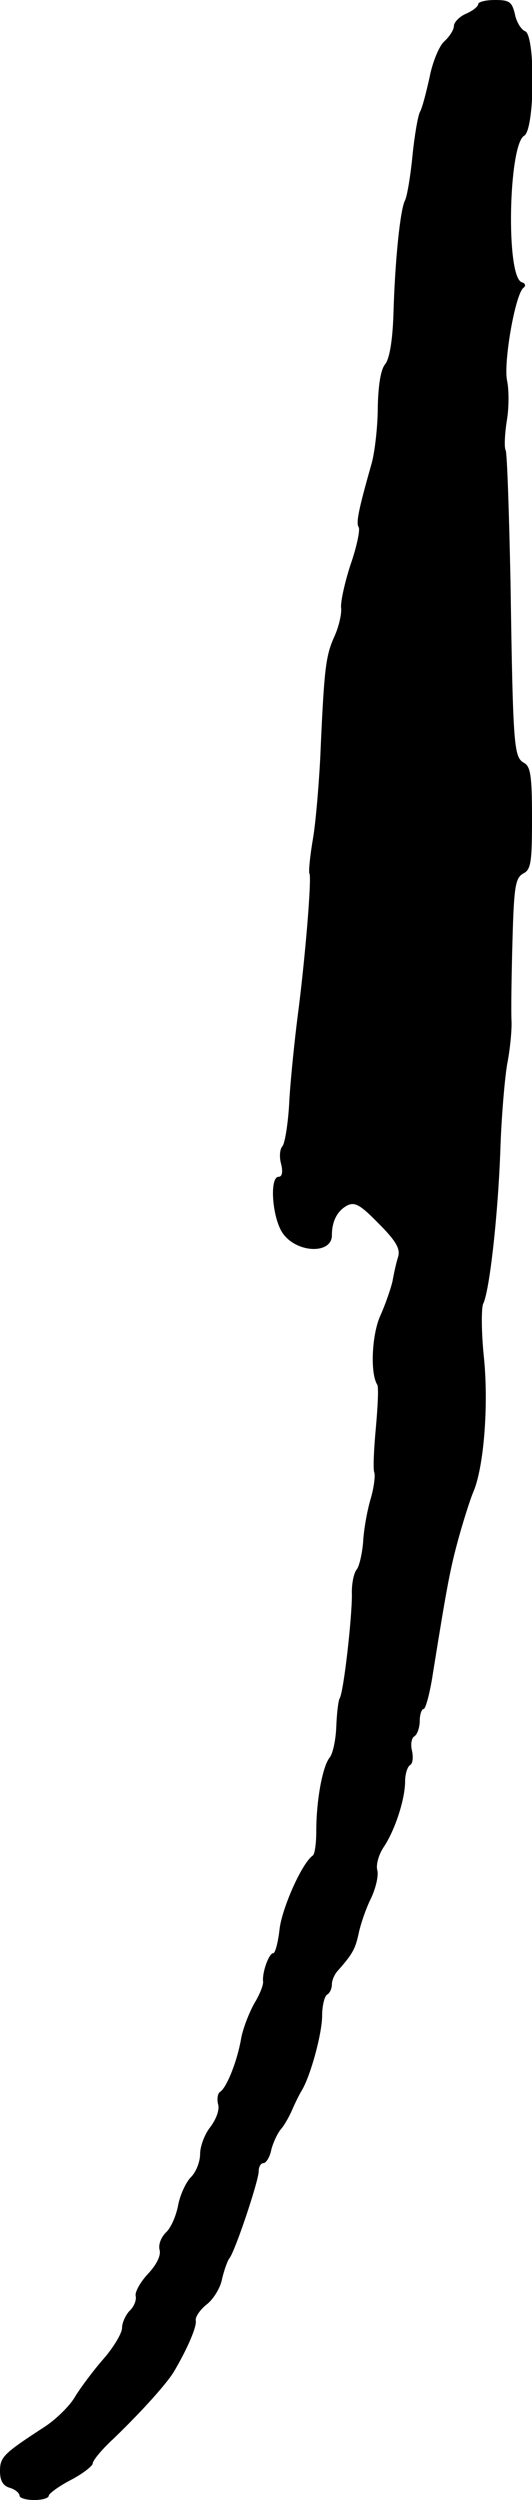 <?xml version="1.0" standalone="no"?>
<!DOCTYPE svg PUBLIC "-//W3C//DTD SVG 20010904//EN"
 "http://www.w3.org/TR/2001/REC-SVG-20010904/DTD/svg10.dtd">
<svg version="1.0" xmlns="http://www.w3.org/2000/svg"
 width="109pt" height="512pt" viewBox="0 0 109 512"
 preserveAspectRatio="xMidYMid meet">
<g transform="translate(0,512) scale(0.1,-0.1)"
fill="#000000" stroke="none">
<path d="M980 5112 c0 -5 -11 -14 -25 -20 -14 -6 -25 -18 -25 -25 0 -8 -9 -22
-20 -32 -10 -9 -24 -42 -30 -74 -7 -31 -15 -63 -20 -71 -4 -9 -11 -49 -15 -90
-4 -41 -11 -82 -15 -90 -10 -18 -21 -125 -24 -237 -2 -52 -8 -88 -17 -99 -9
-11 -14 -43 -15 -88 0 -39 -6 -90 -12 -113 -28 -99 -33 -124 -27 -133 3 -5 -4
-40 -17 -77 -12 -37 -21 -78 -19 -89 1 -12 -5 -39 -15 -60 -17 -39 -20 -65
-28 -249 -3 -55 -9 -129 -15 -164 -6 -35 -9 -67 -7 -70 5 -8 -9 -177 -24 -291
-6 -47 -14 -123 -17 -170 -2 -47 -9 -90 -14 -97 -6 -6 -7 -23 -3 -37 4 -16 2
-26 -5 -26 -20 0 -13 -89 10 -118 30 -39 99 -40 99 -2 0 29 11 50 31 61 16 8
27 2 65 -37 35 -35 44 -51 40 -67 -4 -12 -9 -35 -12 -52 -4 -16 -15 -48 -25
-70 -17 -38 -21 -117 -6 -141 3 -5 1 -45 -3 -89 -4 -43 -6 -85 -3 -91 2 -7 -1
-32 -8 -55 -7 -24 -14 -64 -15 -87 -2 -24 -8 -50 -13 -56 -6 -7 -11 -30 -10
-52 0 -50 -17 -199 -25 -212 -3 -5 -6 -32 -7 -58 -1 -27 -7 -56 -14 -64 -14
-18 -27 -86 -27 -150 0 -25 -3 -47 -7 -50 -22 -15 -62 -105 -68 -149 -3 -28
-9 -51 -13 -51 -9 0 -23 -39 -21 -58 1 -7 -7 -27 -18 -45 -10 -18 -23 -50 -27
-72 -8 -47 -30 -101 -43 -109 -5 -3 -7 -15 -4 -26 3 -11 -4 -30 -16 -46 -12
-15 -21 -40 -21 -55 0 -16 -8 -37 -19 -48 -10 -10 -22 -36 -26 -57 -4 -22 -15
-47 -25 -56 -10 -10 -16 -25 -13 -36 3 -11 -6 -30 -24 -49 -15 -16 -27 -37
-25 -45 2 -9 -4 -23 -13 -31 -8 -9 -15 -24 -15 -35 0 -10 -17 -39 -38 -63 -21
-24 -47 -59 -58 -77 -10 -18 -39 -47 -64 -63 -83 -54 -90 -61 -90 -90 0 -19 6
-30 20 -34 11 -3 20 -11 20 -16 0 -5 14 -9 30 -9 17 0 30 4 30 9 0 4 20 19 45
32 25 13 45 29 45 34 0 6 19 29 43 51 59 57 110 114 124 138 27 46 47 92 44
104 -1 7 9 22 23 33 13 10 28 34 31 52 4 17 11 37 15 42 12 15 60 159 60 178
0 9 4 17 10 17 5 0 13 12 16 28 4 15 13 34 20 42 7 8 17 26 23 40 6 14 15 32
20 40 18 31 41 116 41 152 0 20 5 40 10 43 6 3 10 13 10 21 0 9 6 22 13 29 30
34 35 44 42 76 4 19 15 51 25 71 10 21 16 47 13 58 -3 11 3 32 13 47 23 34 44
98 44 135 0 15 5 30 10 33 6 3 7 17 4 30 -3 12 -1 26 5 29 6 4 11 18 11 32 0
13 4 24 8 24 4 0 13 33 19 73 30 187 36 217 54 282 11 39 24 79 29 90 21 50
31 172 22 270 -6 55 -6 107 -2 115 13 26 30 179 35 310 2 69 9 150 14 180 6
30 10 71 9 90 -1 19 0 93 2 163 3 112 6 129 22 138 16 8 18 23 18 114 0 87 -3
106 -17 113 -20 12 -22 32 -27 369 -3 144 -7 266 -10 271 -3 5 -2 31 2 58 5
27 5 65 1 84 -8 37 17 180 34 191 5 4 3 9 -4 11 -33 11 -27 282 5 300 22 13
23 206 2 214 -8 3 -18 19 -21 35 -6 25 -11 29 -41 29 -19 0 -34 -4 -34 -8z"/>
</g>
</svg>

